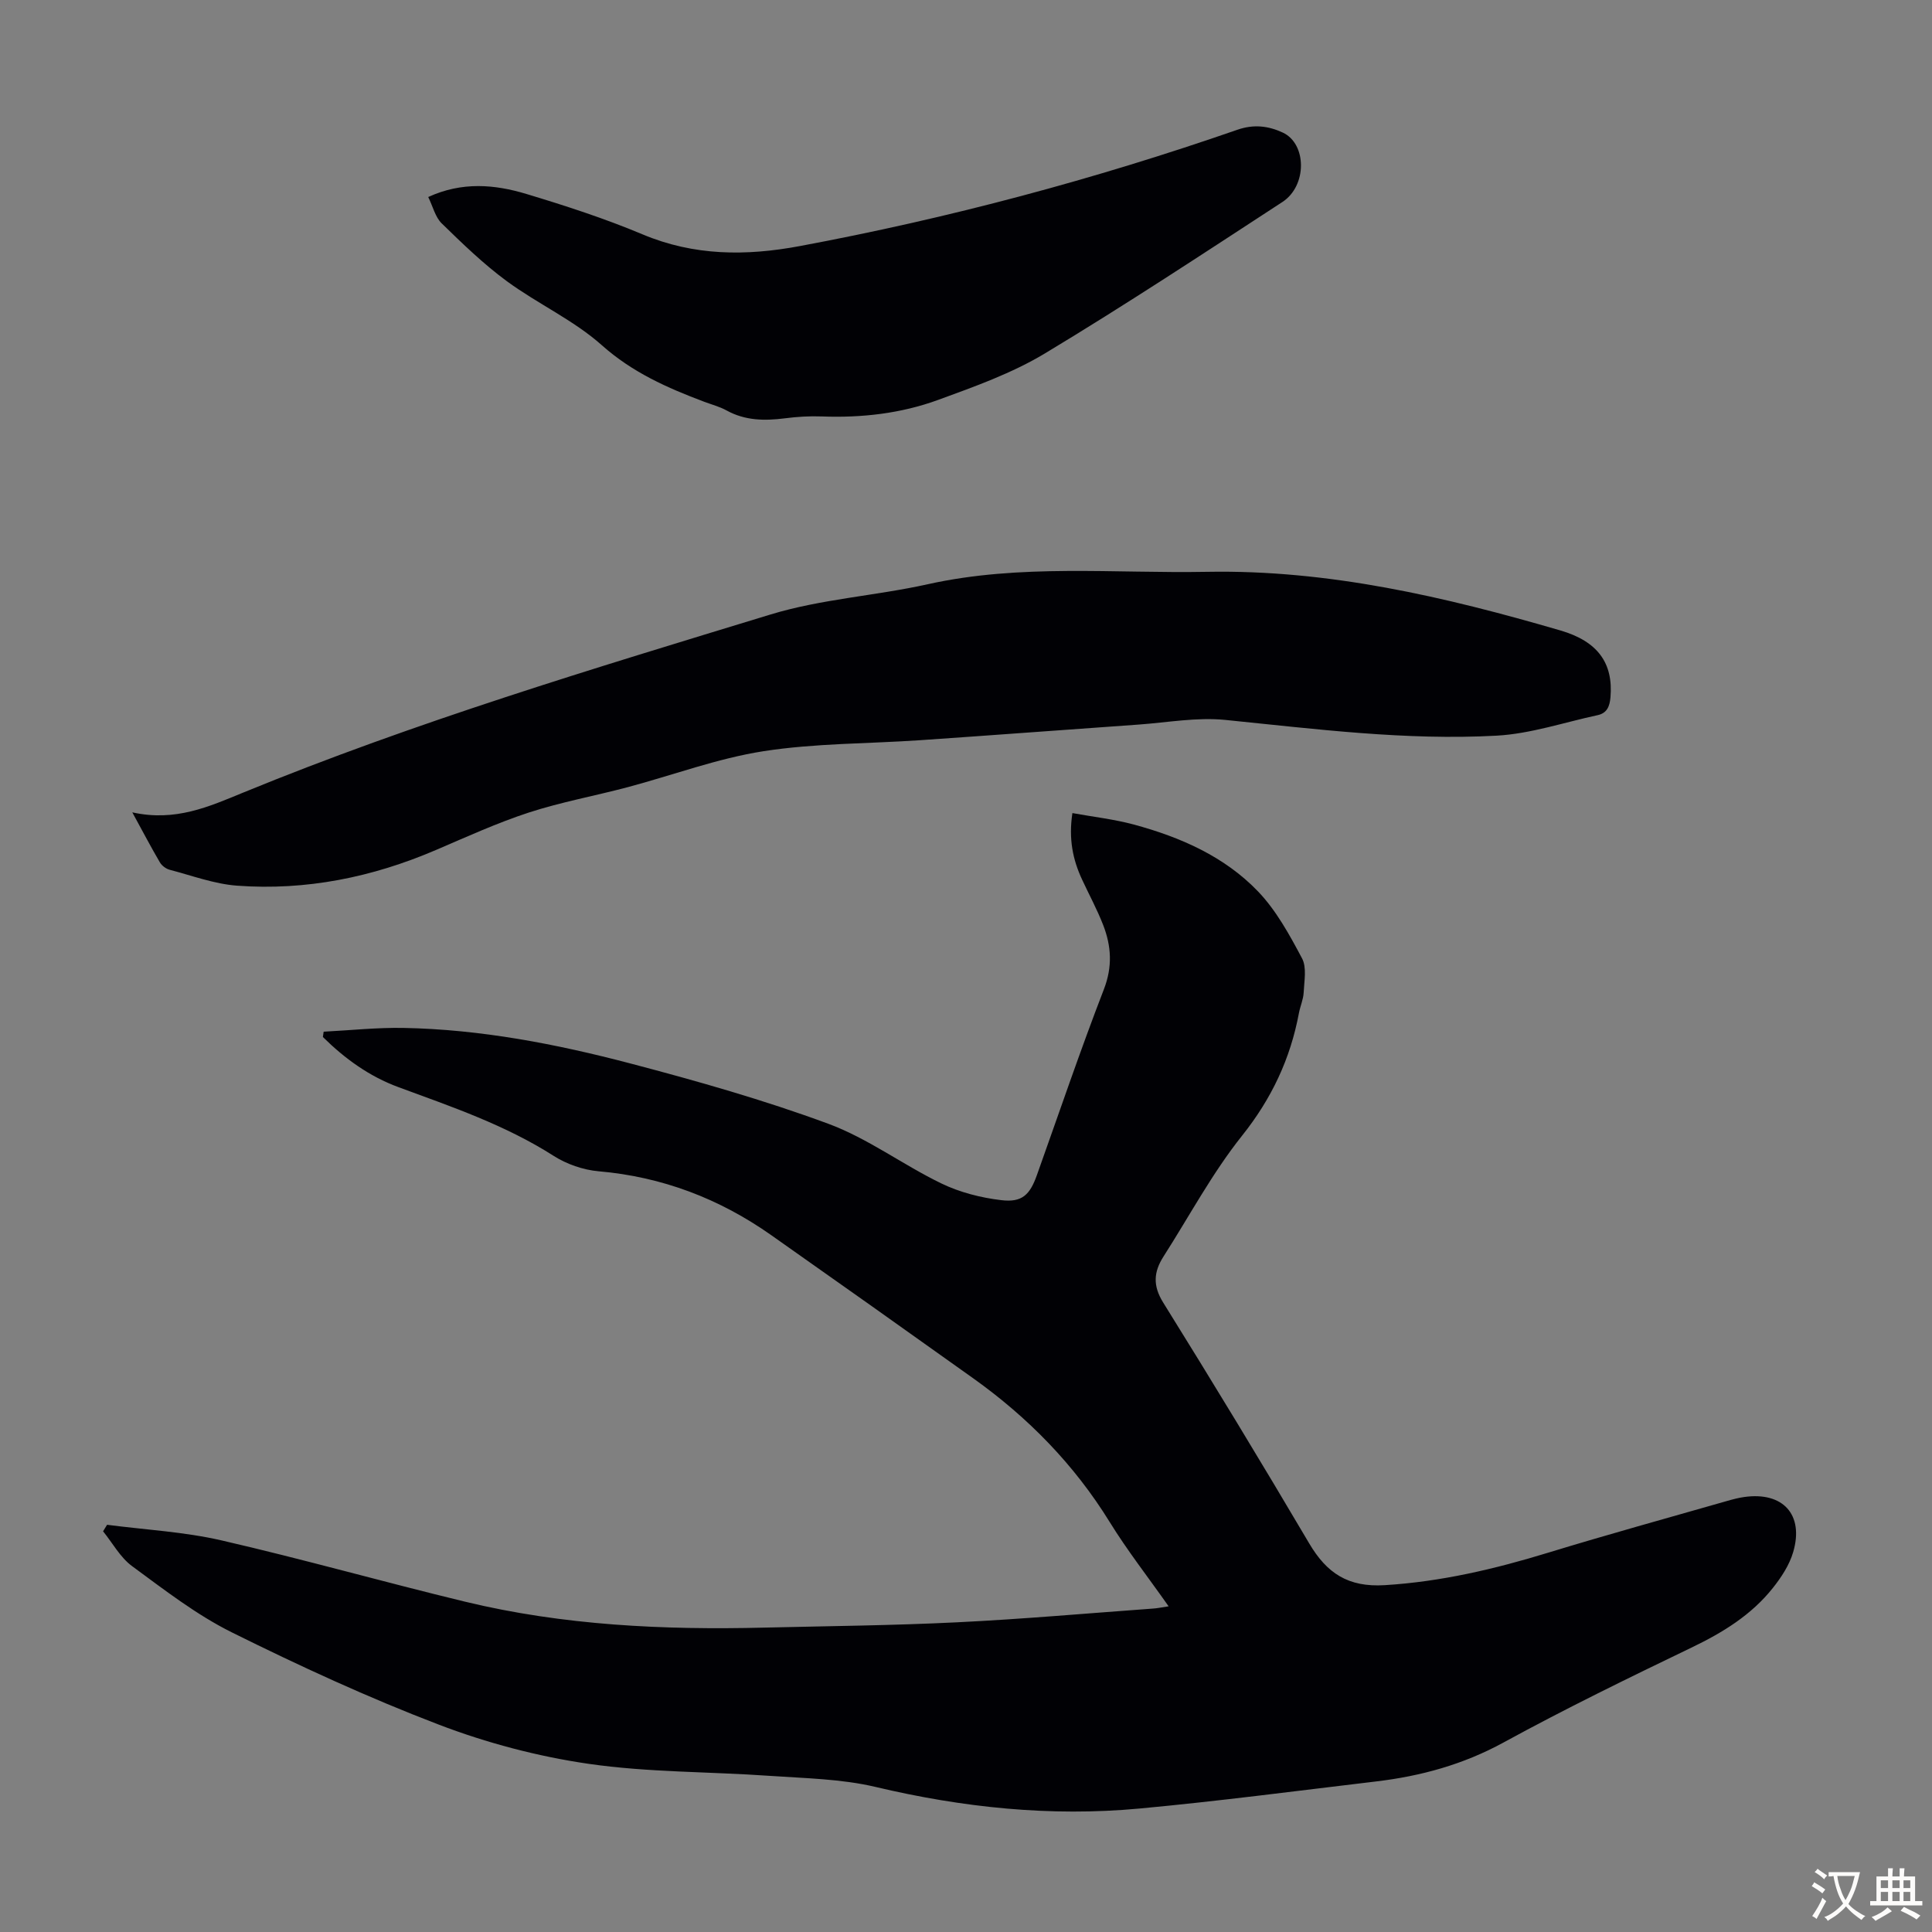 <svg enable-background="new 0 0 400 400" viewBox="0 0 400 400" xmlns="http://www.w3.org/2000/svg"><rect x="0" y="0" width="400" height="400" fill="#808080" stroke="none"/><g fill="#010105"><path d="m241.95 332.57c-4.3-6.11-8.58-11.58-12.2-17.45-7.35-11.91-16.9-21.65-28.22-29.73-13.93-9.94-27.89-19.84-41.89-29.69-10.72-7.54-22.55-12.06-35.71-13.2-3.19-.28-6.61-1.47-9.32-3.2-10.01-6.39-21.11-10.16-32.12-14.22-6.03-2.22-11.12-5.91-15.64-10.38.05-.37.1-.73.16-1.1 5.51-.28 11.03-.88 16.54-.78 15.97.3 31.6 3.32 46.97 7.36 13.81 3.63 27.61 7.55 40.99 12.49 8.19 3.03 15.45 8.51 23.39 12.35 3.82 1.85 8.18 2.96 12.41 3.46 4.3.52 5.92-1.11 7.37-5.19 4.58-12.84 8.96-25.76 13.87-38.47 1.81-4.68 1.54-8.93-.14-13.28-1.25-3.22-2.91-6.28-4.37-9.42-1.93-4.13-2.82-8.43-2.01-13.78 4.35.79 8.63 1.27 12.74 2.38 9.61 2.6 18.73 6.59 25.69 13.84 3.77 3.93 6.52 8.98 9.11 13.85 1.01 1.9.45 4.71.34 7.09-.07 1.42-.71 2.81-.98 4.24-1.77 9.47-5.66 17.73-11.78 25.4-6.17 7.74-10.9 16.63-16.26 25.01-2.02 3.16-2.26 6-.07 9.52 10.27 16.51 20.36 33.13 30.24 49.88 3.65 6.18 8.06 9.11 15.66 8.64 11.64-.72 22.72-3.33 33.77-6.71 12.29-3.76 24.68-7.17 37.04-10.71 1.18-.34 2.38-.66 3.59-.83 8.01-1.14 12.42 3.64 10.14 11.4-.78 2.67-2.45 5.22-4.21 7.43-4.46 5.62-10.4 9.25-16.85 12.35-13.09 6.3-26.17 12.68-38.92 19.65-8.34 4.56-17.12 6.96-26.38 8.06-16.33 1.94-32.64 4.09-49.01 5.61-18.41 1.71-36.57-.2-54.6-4.47-7.1-1.68-14.61-1.79-21.95-2.3-12.5-.88-25.13-.7-37.49-2.49-10.53-1.53-21.09-4.32-31.04-8.13-14.59-5.58-28.84-12.15-42.84-19.1-7.34-3.65-13.98-8.82-20.64-13.71-2.44-1.8-4.02-4.77-5.99-7.2.28-.45.55-.9.83-1.35 7.9 1.03 15.95 1.45 23.68 3.23 16.88 3.88 33.55 8.61 50.39 12.68 20.37 4.93 41.14 5.89 62 5.38 13.31-.32 26.63-.44 39.92-1.1 13.52-.66 27.01-1.86 40.51-2.84.89-.05 1.76-.24 3.28-.47z"/><path d="m27.39 168.19c8.91 1.98 15.89-1.19 22.93-4.08 35.61-14.61 72.44-25.67 109.19-36.88 10.51-3.21 21.77-3.87 32.57-6.27 19.17-4.26 38.54-2.21 57.84-2.57 25.14-.46 49.25 5.17 73.15 12.14 7.71 2.25 10.97 6.74 10.36 13.85-.16 1.84-.7 3.27-2.67 3.69-6.95 1.49-13.86 3.85-20.88 4.24-18.82 1.03-37.51-1.38-56.21-3.26-5.91-.59-11.99.54-17.99.97-15.06 1.06-30.11 2.2-45.17 3.23-10.82.74-21.77.62-32.45 2.28-9.54 1.49-18.76 4.96-28.15 7.46-6.8 1.8-13.76 3.07-20.43 5.24-6.55 2.14-12.87 5.03-19.22 7.75-13.17 5.65-26.88 8.44-41.17 7.39-4.71-.35-9.32-2.08-13.95-3.29-.77-.2-1.64-.85-2.04-1.54-1.8-3.07-3.45-6.21-5.71-10.35z"/><path d="m88.66 40.79c6.99-3.21 13.75-2.62 20.33-.63 8.12 2.45 16.23 5.08 24.04 8.36 10.69 4.49 21.46 4.5 32.55 2.43 30.81-5.75 61.01-13.81 90.62-24.09 3.36-1.17 6.41-.8 9.39.59 4.98 2.32 5.07 11.01-.08 14.37-16.29 10.62-32.54 21.34-49.2 31.37-6.82 4.1-14.53 6.85-22.06 9.6-7.71 2.82-15.83 3.74-24.08 3.43-2.55-.1-5.15.06-7.68.39-4.18.53-8.2.49-12.04-1.62-1.45-.8-3.11-1.23-4.68-1.82-7.62-2.87-14.84-6.06-21.16-11.69-5.86-5.22-13.32-8.59-19.7-13.28-4.81-3.54-9.15-7.75-13.44-11.93-1.35-1.3-1.83-3.48-2.81-5.48z"/></g><path d="m377.9 391.2c-.2.3-.4.5-.6.8-.7-.6-1.4-1-2.2-1.5.2-.3.4-.5.5-.8.6.4 1.4.8 2.3 1.5zm-1.8 6.1c-.2-.2-.5-.4-.9-.6.4-.6.8-1.2 1.2-1.9s.7-1.3.9-1.9c.3.3.5.5.8.7-.7 1.3-1.4 2.6-2 3.7zm2.2-9c-.3.3-.5.5-.6.8-.6-.6-1.3-1.1-2-1.5.3-.3.5-.5.6-.7.6.5 1.3.9 2 1.4zm.3.2v-.9h2 4.5c-.3 1.3-.6 2.5-1 3.6s-.9 2.1-1.4 3c.4.5 1 1 1.6 1.4s1.2.8 1.9 1.1c-.3.2-.5.4-.8.8-.4-.3-1-.7-1.6-1.2s-1.2-1.1-1.6-1.6c-.5.6-1.1 1.1-1.7 1.6s-1.4.9-2.1 1.4c-.1-.3-.3-.5-.7-.8.6-.2 1.2-.5 1.9-1s1.4-1.1 2-1.8c-.5-.8-.9-1.6-1.2-2.5s-.6-2-.8-3.2c-.4.1-.7.1-1 .1zm2.5 2.7c.3 1 .7 1.7 1 2.2.3-.5.6-1.1 1-2s.6-1.9.9-3h-3.2-.4c.1.9.3 1.8.7 2.8z" fill="#fcfbfa"/><path d="m396.5 388.5v1.5 3.6h1.5v.9c-.4 0-1 0-1.7 0h-7.9c-.5 0-.9 0-1.2 0v-.9h1.3v-3.5c0-.7 0-1.2 0-1.6h2.4c0-.8 0-1.4 0-1.7h1c0 .3-.1.8-.1 1.7h1.5c0-.8 0-1.4 0-1.7h1c0 .3-.1.9-.1 1.7zm-8.2 9.2c-.2-.3-.5-.5-.8-.8.8-.3 1.4-.6 1.9-.9s1-.7 1.4-1.1c.3.3.6.5.9.8-1.6 1-2.8 1.6-3.4 2zm2.6-6.8v-1.6h-1.5v1.6zm0 2.7v-1.9h-1.5v1.9zm2.4-2.7v-1.6h-1.5v1.6zm0 2.7v-1.9h-1.5v1.9zm.2 2 .7-.8c.4.2.9.5 1.6.8s1.3.7 1.8 1c-.3.3-.5.5-.8.8-.4-.3-1.5-1-3.3-1.8zm2-4.7v-1.6h-1.4v1.6zm0 2.7v-1.9h-1.4v1.9z" fill="#fcfbfa"/></svg>